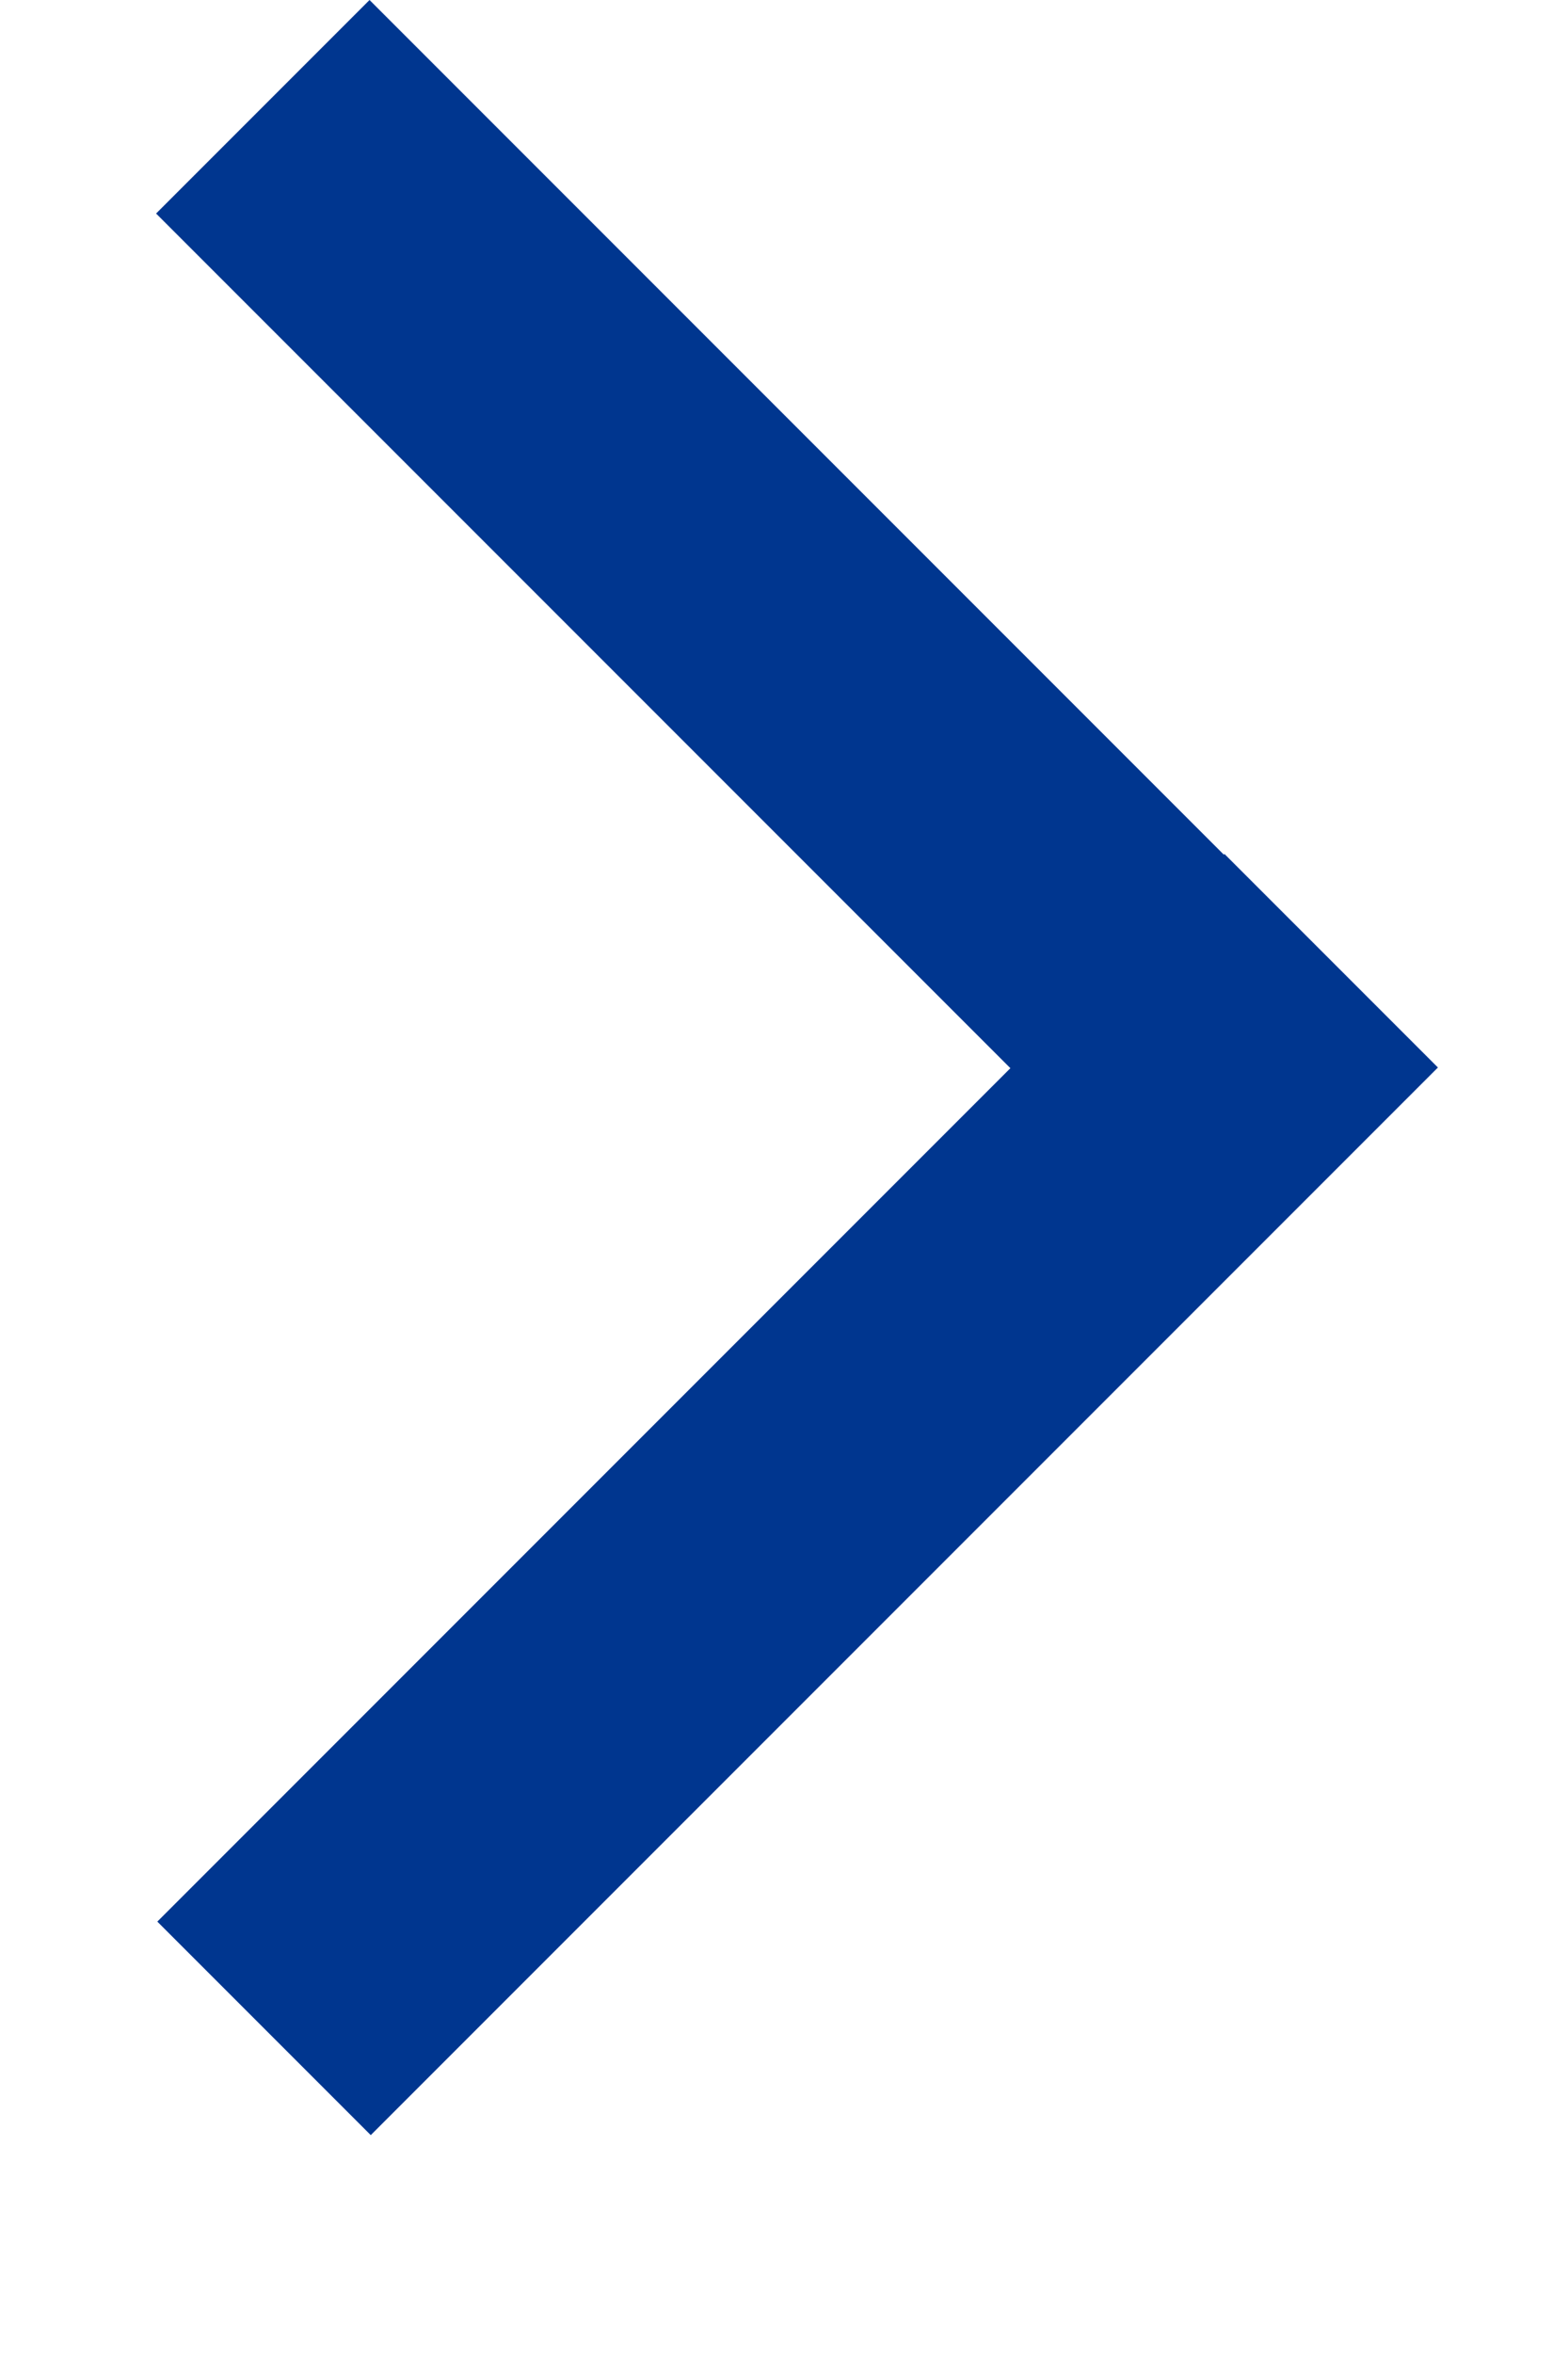 <svg width="6" height="9" viewBox="0 0 6 9" fill="none" xmlns="http://www.w3.org/2000/svg">
<rect x="1.414" width="5.775" height="1.155" transform="rotate(45 1.414 0)" fill="#00368F"/>
<rect x="0.602" y="7.35" width="5.775" height="1.155" transform="rotate(-45 0.602 7.35)" fill="#00368F"/>
</svg>
